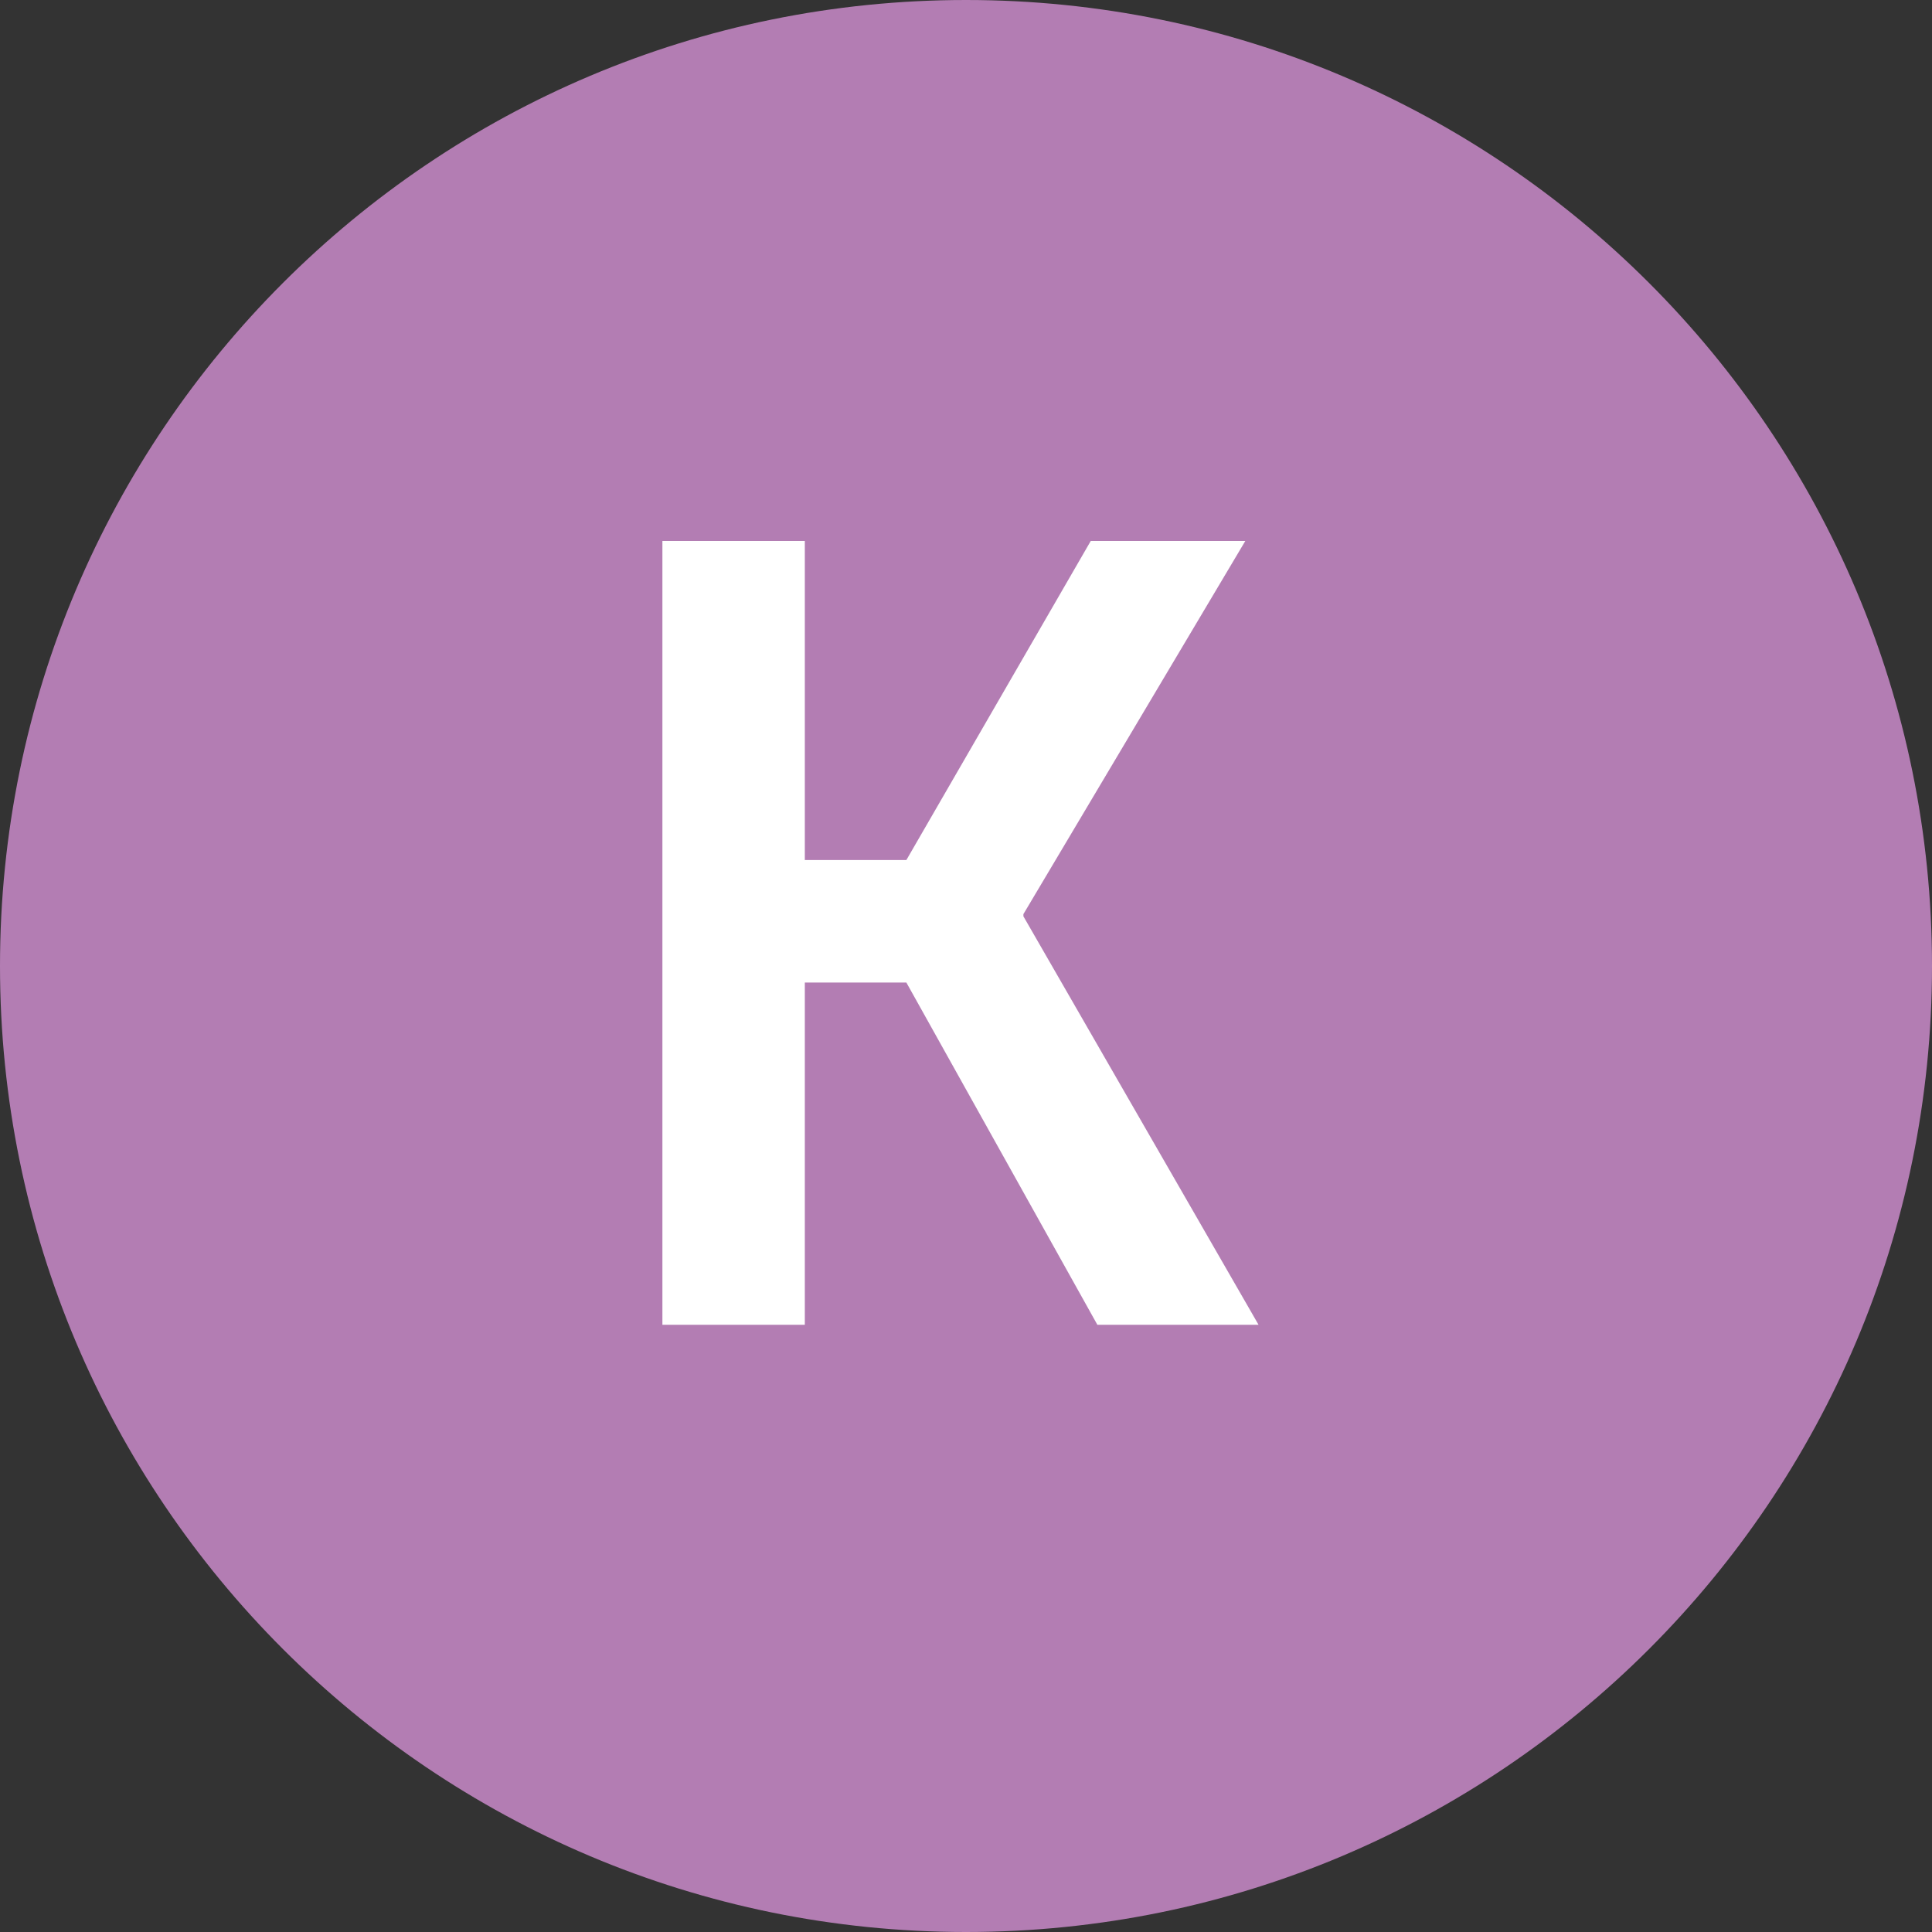 <?xml version="1.0" encoding="UTF-8"?> <svg xmlns="http://www.w3.org/2000/svg" width="35" height="35" viewBox="0 0 35 35" fill="none"><rect x="0" y="0" width="35" height="35" fill="#333333" stroke="none"/> <path d="M35 17.5C35 27.165 27.165 35 17.5 35C7.835 35 0 27.165 0 17.5C0 7.835 7.835 0 17.5 0C27.165 0 35 7.835 35 17.5Z" fill="#B37DB3"></path> <path d="M12 24V9.8H14.58V15.58H16.42L19.76 9.8H22.56L18.54 16.56V16.6L22.8 24H19.88L16.42 17.8H14.58V24H12Z" fill="white"></path> </svg> 
